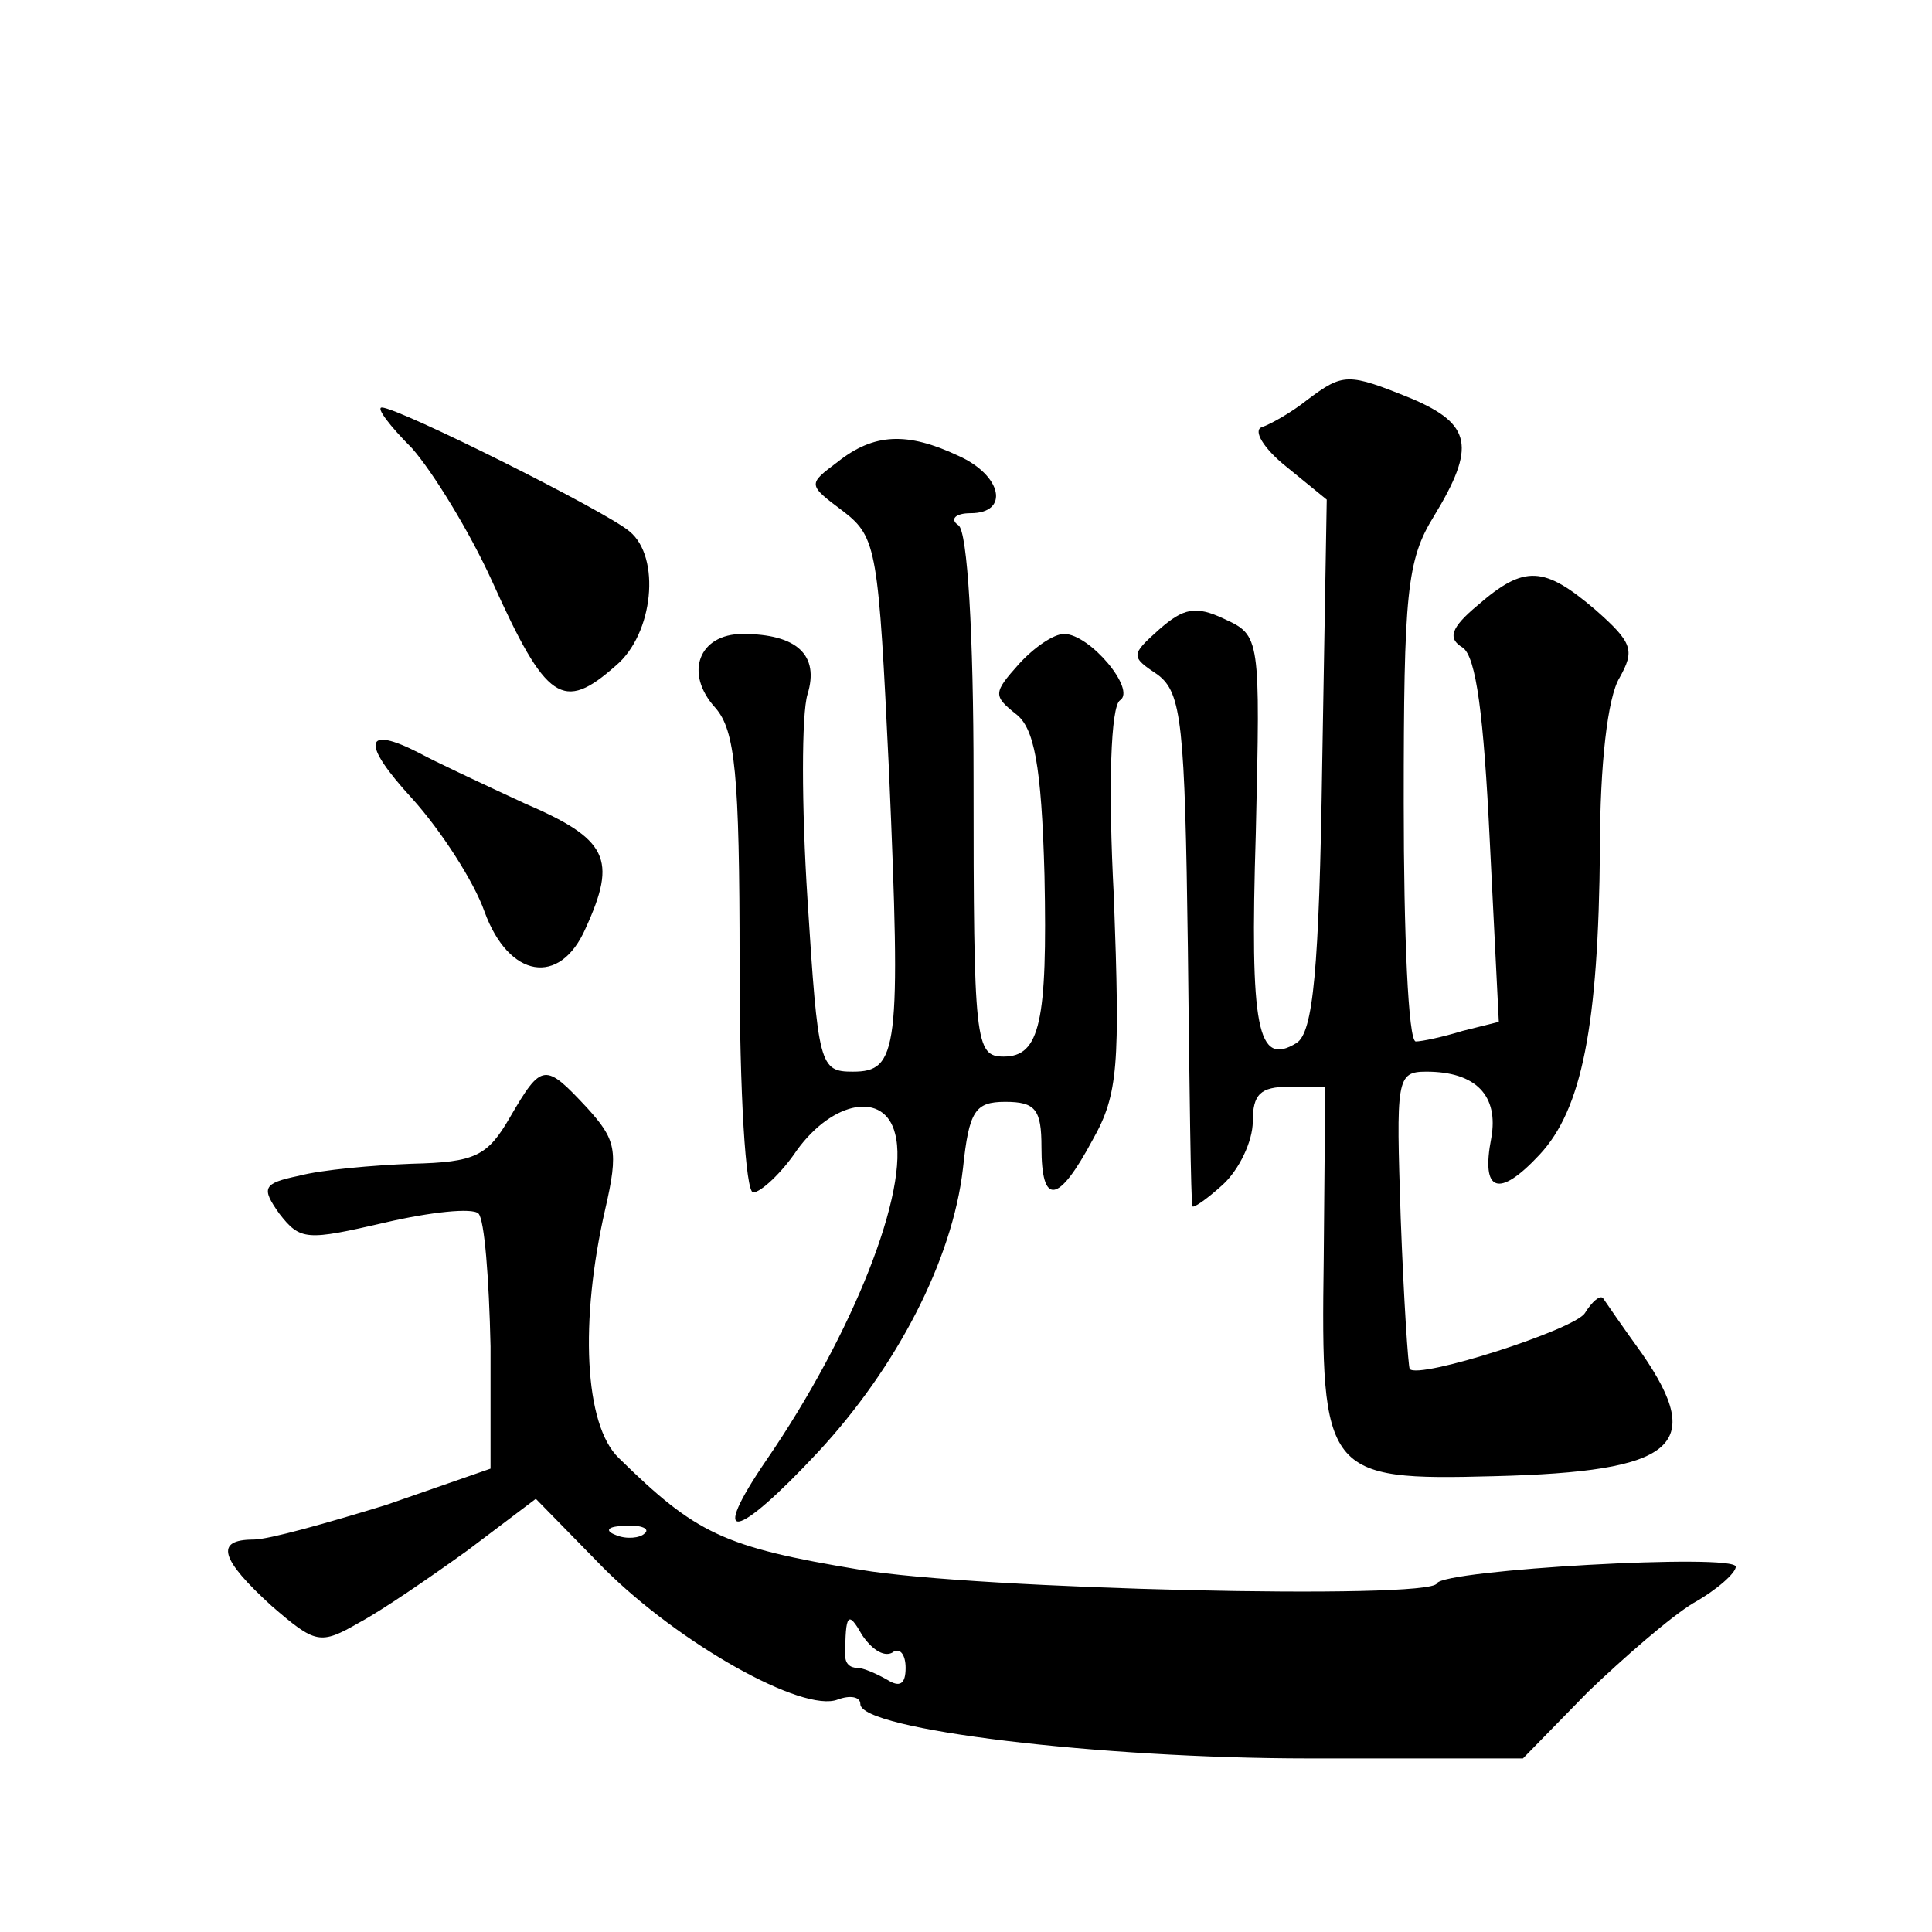 <?xml version="1.0" standalone="no"?>
<!DOCTYPE svg PUBLIC "-//W3C//DTD SVG 20010904//EN"
 "http://www.w3.org/TR/2001/REC-SVG-20010904/DTD/svg10.dtd">
<svg version="1.0" xmlns="http://www.w3.org/2000/svg"
 width="128pt" height="128pt" viewBox="0 0 128 128"
 preserveAspectRatio="xMidYMid meet">
<g transform="translate(0,128) scale(0.1,-0.1)"
fill="#0" stroke="none">
<path d="M866 1015 c-10 -8 -24 -16 -30 -18 -6 -2 1 -14 16 -26 l27 -22 -3 -175
c-2 -137 -6 -178 -17 -185 -26 -16 -31 9 -27 139 3 130 3 131 -21 142 -19 9 -27
7 -43 -7 -19 -17 -19 -18 -1 -30 16 -12 18 -33 20 -181 1 -92 2 -169 3 -171 0 -2
9 4 20 14 11 10 20 29 20 42 0 18 5 23 24 23 l24 0 -1 -114 c-2 -143 1 -147 113
-144 120 3 140 20 98 81 -13 18 -24 34 -26 37 -2 2 -7 -2 -12 -10 -7 -11 -110 -44
-116 -37 -1 1 -4 46 -6 100 -3 92 -3 97 17 97 33 0 48 -16 43 -44 -7 -36 5 -40
32 -11 28 30 39 85 40 203 0 55 5 100 13 113 10 18 9 23 -16 45 -34 29 -47 30 -78
3 -18 -15 -20 -22 -10 -28 9 -6 14 -45 18 -128 l6 -120 -24 -6 c-13 -4 -27 -7 -31
-7 -5 0 -8 71 -8 158 0 139 2 161 20 190 28 46 25 61 -15 78 -42 17 -45 17 -69
-1z M273 983 c14 -16 38 -55 53 -88 36 -80 47 -87 82 -56 25 21 30 72 9 89 -15
13 -153 82 -164 82 -4 0 5 -12 20 -27z M555 974 c-20 -15 -20 -15 4 -33 22 -17
23 -26 30 -172 8 -185 6 -199 -24 -199 -22 0 -23 4 -30 114 -4 62 -4 123 0 136
8 26 -7 40 -43 40 -29 0 -39 -26 -18 -49 13 -15 16 -43 16 -169 0 -87 4 -152 9
-152 5 0 19 13 29 28 24 33 58 39 65 11 10 -37 -28 -133 -85 -216 -39 -57 -21 -54
34 5 52 56 89 127 96 188 4 38 8 44 28 44 20 0 24 -5 24 -30 0 -39 11 -38 34 5
17 30 18 50 14 160 -4 75 -2 127 4 131 11 7 -20 44 -37 44 -7 0 -20 -9 -30 -20
-17 -19 -17 -21 -2 -33 12 -9 17 -33 19 -107 2 -97 -3 -120 -27 -120 -19 0 -20
9 -20 185 0 95 -4 163 -10 167 -6 4 -2 8 8 8 26 0 21 25 -8 38 -34 16 -56 15 -80
-4z M273 751 c19 -21 41 -55 48 -75 16 -44 50 -50 67 -11 21 46 15 59 -41 83 -28
13 -60 28 -69 33 -37 19 -39 7 -5 -30z M338 540 c-15 -26 -23 -30 -65 -31 -26 -1
-60 -4 -75 -8 -24 -5 -25 -8 -13 -25 14 -18 18 -18 70 -6 30 7 58 10 62 6 4 -4
7 -43 8 -88 l0 -81 -69 -24 c-39 -12 -78 -23 -88 -23 -26 0 -22 -13 12 -44 29 -25
32 -26 58 -11 15 8 47 30 72 48 l45 34 45 -46 c50 -50 132 -96 155 -87 8 3 15 2
15 -3 0 -17 159 -36 297 -36 l142 0 43 44 c24 23 55 50 70 59 16 9 28 20 28 24
0 9 -194 -2 -198 -11 -4 -11 -306 -4 -382 9 -91 15 -109 24 -160 74 -23 22 -26
91 -9 165 9 39 7 46 -12 67 -28 30 -30 30 -51 -6z m89 -276 c-3 -3 -12 -4 -19 -1
-8 3 -5 6 6 6 11 1 17 -2 13 -5z m164 -79 c5 4 9 -1 9 -10 0 -11 -4 -13 -12 -8
-7 4 -16 8 -20 8 -5 0 -8 3 -8 8 0 28 2 30 11 14 6 -9 14 -15 20 -12z"/>
</g>
</svg>
